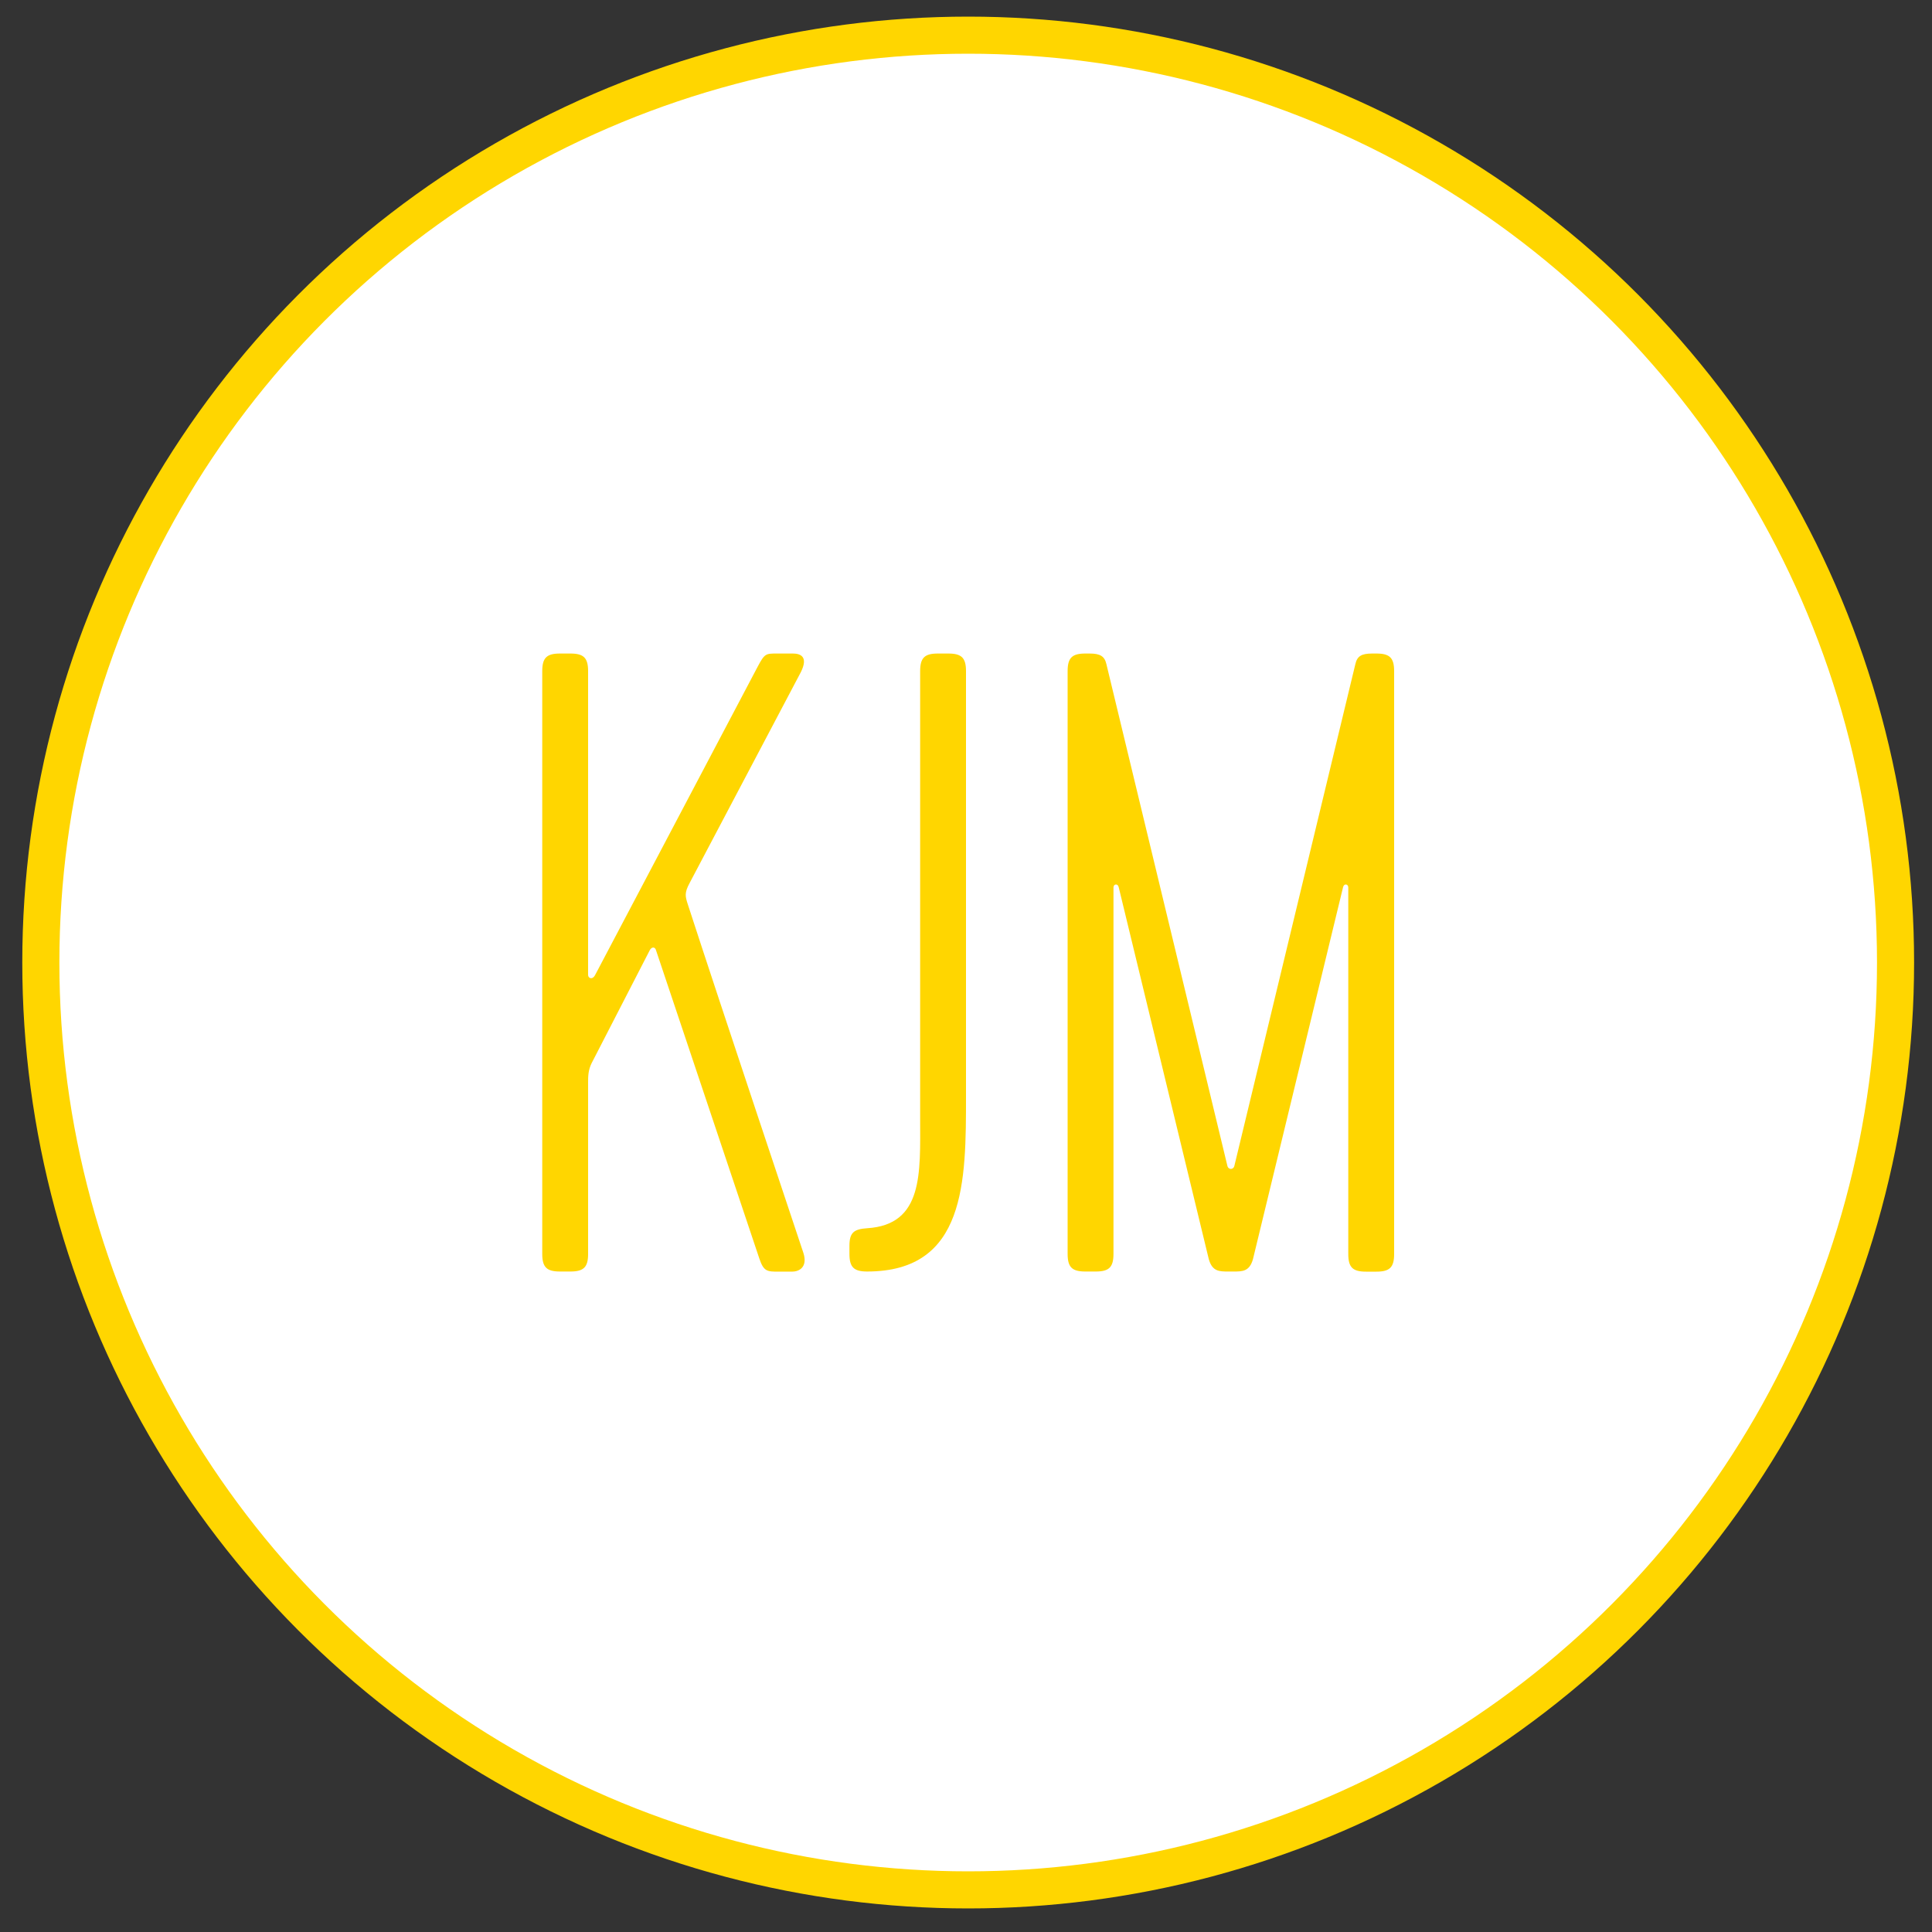 <?xml version="1.0" encoding="utf-8"?>
<!-- Generator: Adobe Illustrator 28.3.0, SVG Export Plug-In . SVG Version: 6.00 Build 0)  -->
<svg version="1.1" id="Layer_1" xmlns="http://www.w3.org/2000/svg" xmlns:xlink="http://www.w3.org/1999/xlink" x="0px" y="0px"
	 viewBox="0 0 150 150" style="enable-background:new 0 0 150 150;" xml:space="preserve">
<rect x="0" y="0" width="150" height="150" fill="#333333" stroke="none"/>
<style type="text/css">
	.st0{fill:#FFFFFF;stroke:#FFD600;stroke-width:2.88;stroke-miterlimit:10;}
	.st1{fill:#FFD600;}
</style>
<circle class="st0" cx="75.17" cy="74.73" r="72"/>
<g>
	<path class="st1" d="M44.29,98.72h-0.82c-1.03,0-1.37-0.34-1.37-1.37V52.11c0-1.03,0.34-1.37,1.37-1.37h0.82
		c1.03,0,1.37,0.34,1.37,1.37v23.58c0,0.27,0.34,0.41,0.55,0l12.61-23.92c0.55-1.03,0.62-1.03,1.51-1.03h1.23
		c0.55,0,1.23,0.21,0.62,1.44l-8.64,16.38c-0.41,0.76-0.34,1.03-0.14,1.65c2.47,7.61,8.98,27.08,8.98,27.08
		c0.34,1.1-0.34,1.44-0.89,1.44h-1.03c-0.89,0-1.17,0-1.51-1.03l-8.02-23.93c-0.07-0.27-0.34-0.27-0.48,0l-4.52,8.78
		c-0.27,0.55-0.27,1.03-0.27,1.51v13.3C45.66,98.38,45.32,98.72,44.29,98.72z"/>
	<path class="st1" d="M71.44,86.86V52.11c0-1.03,0.34-1.37,1.37-1.37h0.82c1.03,0,1.37,0.34,1.37,1.37v32.97
		c0,6.65,0,13.64-7.68,13.64c-1.03,0-1.37-0.34-1.37-1.37v-0.62c0-1.03,0.34-1.3,1.37-1.37C71.71,95.09,71.44,91.04,71.44,86.86z"/>
	<path class="st1" d="M93.85,97.76L86.86,68.9c-0.07-0.34-0.41-0.27-0.41,0v28.45c0,1.03-0.34,1.37-1.37,1.37h-0.82
		c-1.03,0-1.37-0.34-1.37-1.37V52.11c0-1.03,0.34-1.37,1.37-1.37h0.34c0.82,0,1.16,0.21,1.3,0.82l9.39,38.94
		c0.07,0.34,0.48,0.34,0.55,0l9.39-38.94c0.14-0.62,0.48-0.82,1.3-0.82h0.34c1.03,0,1.37,0.34,1.37,1.37v45.25
		c0,1.03-0.34,1.37-1.37,1.37h-0.82c-1.03,0-1.37-0.34-1.37-1.37V68.9c0-0.27-0.34-0.34-0.41,0l-6.99,28.86
		c-0.27,0.96-0.82,0.96-1.51,0.96h-0.41C94.67,98.72,94.12,98.72,93.85,97.76z"/>
</g>
</svg>
